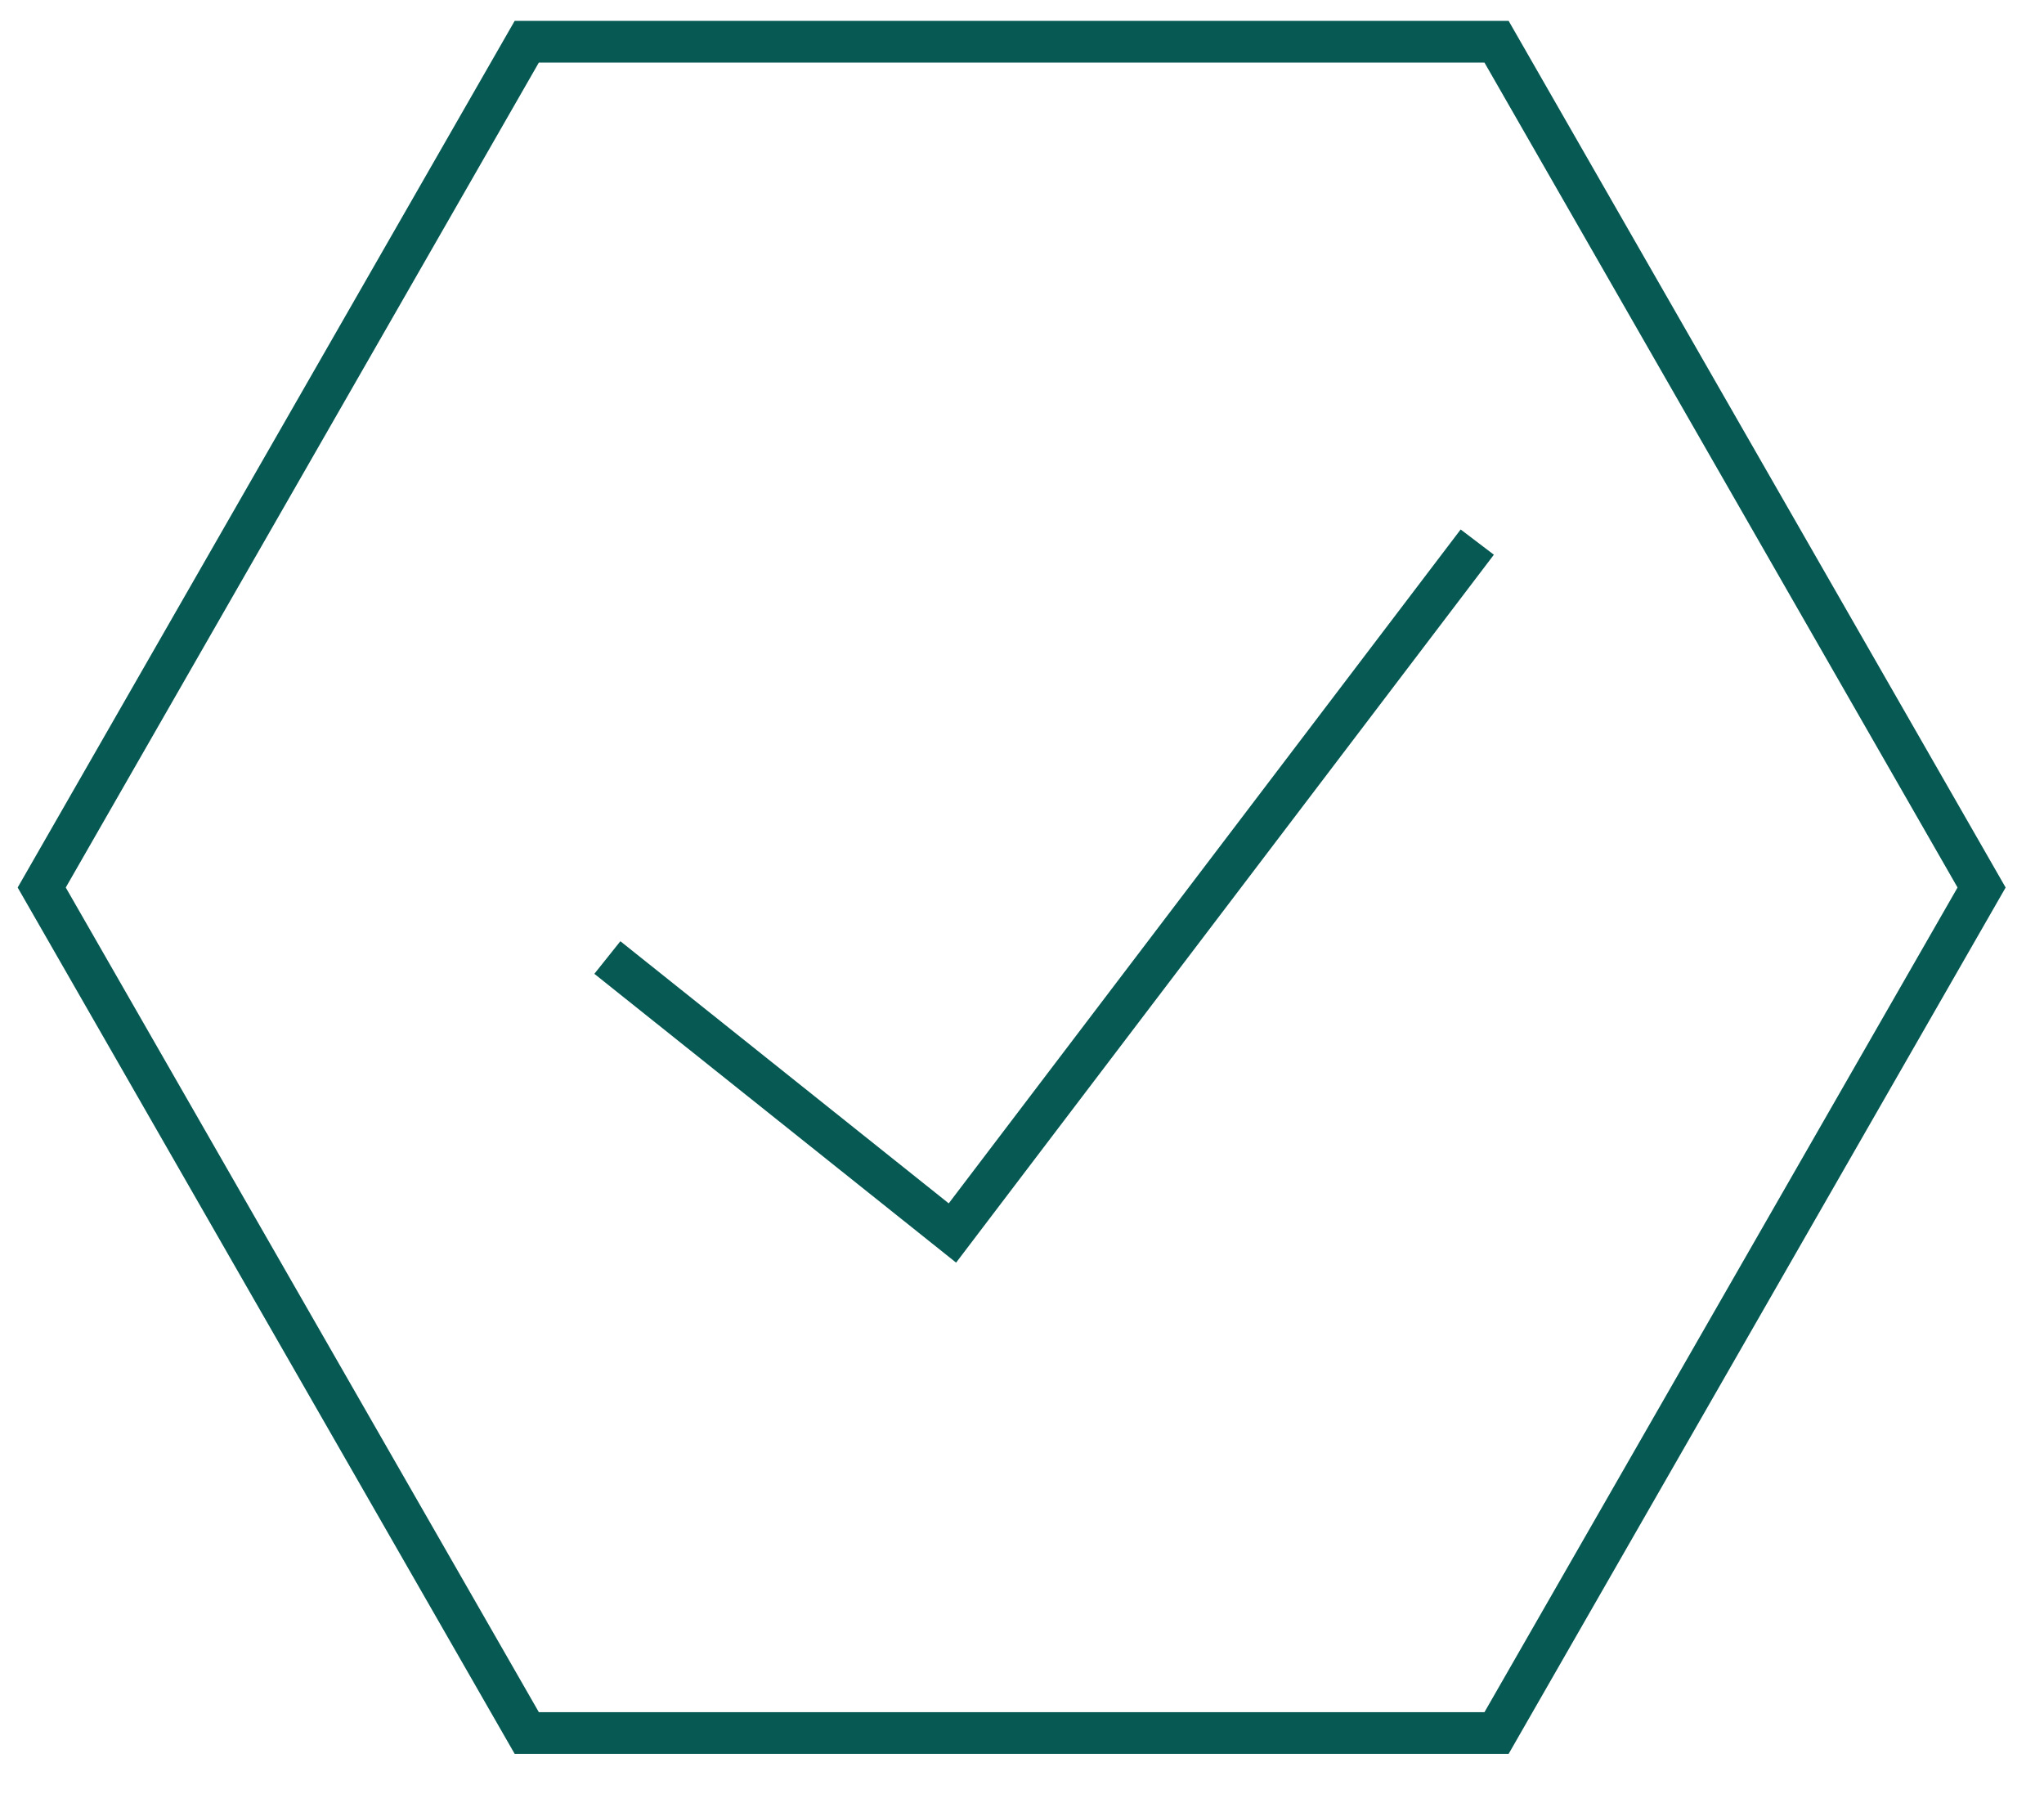 <svg width="49" height="43" viewBox="0 0 49 43" fill="none" xmlns="http://www.w3.org/2000/svg">
<path d="M12.628 41.541H35.876L47.504 21.274L35.876 1H12.628L1 21.274L12.628 41.541Z" stroke="#075953" stroke-miterlimit="10"/>
<path d="M14.56 22.952L22.832 29.555L35.414 12.994" stroke="#075953" stroke-miterlimit="10"/>
</svg>
